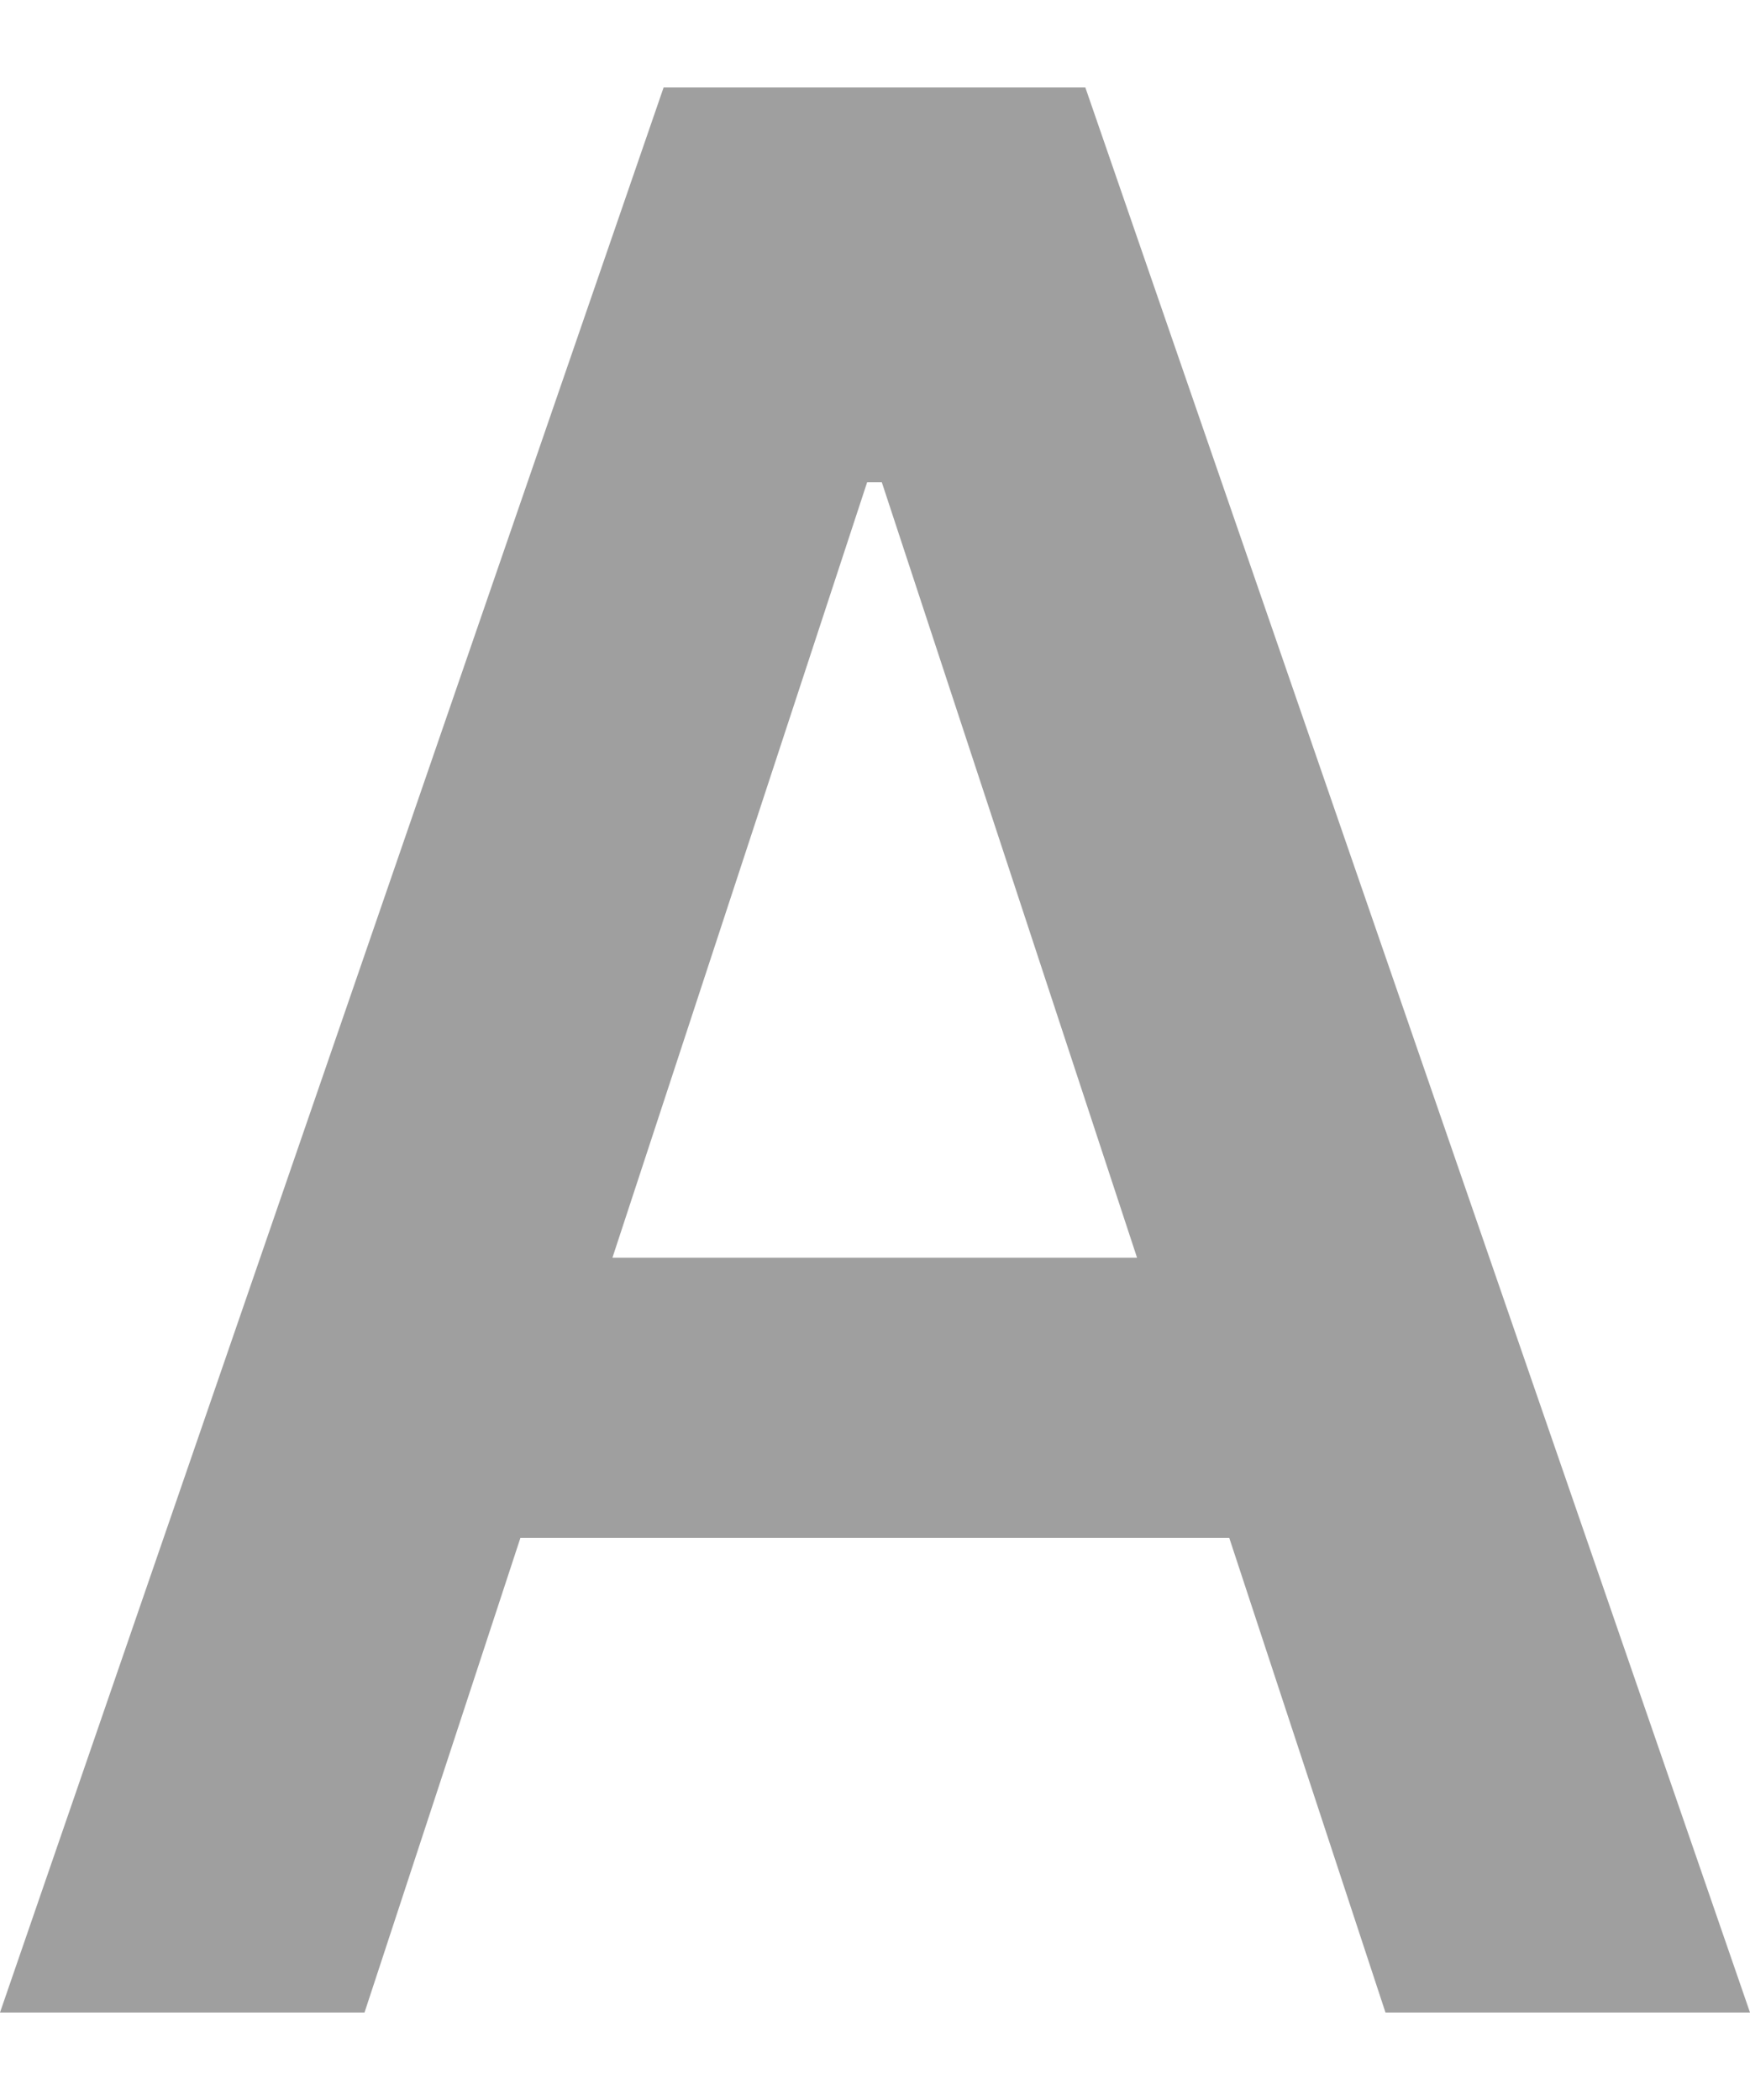 <svg width="10" height="12" viewBox="0 0 10 12" fill="none" xmlns="http://www.w3.org/2000/svg">
<path d="M2.083 11.5H-0L3.792 0.5H6.202L10 11.5H7.917L5.039 2.756H4.955L2.083 11.5ZM2.151 7.187H7.832V8.788H2.151V7.187Z" fill="#9F9F9F"/>
</svg>

